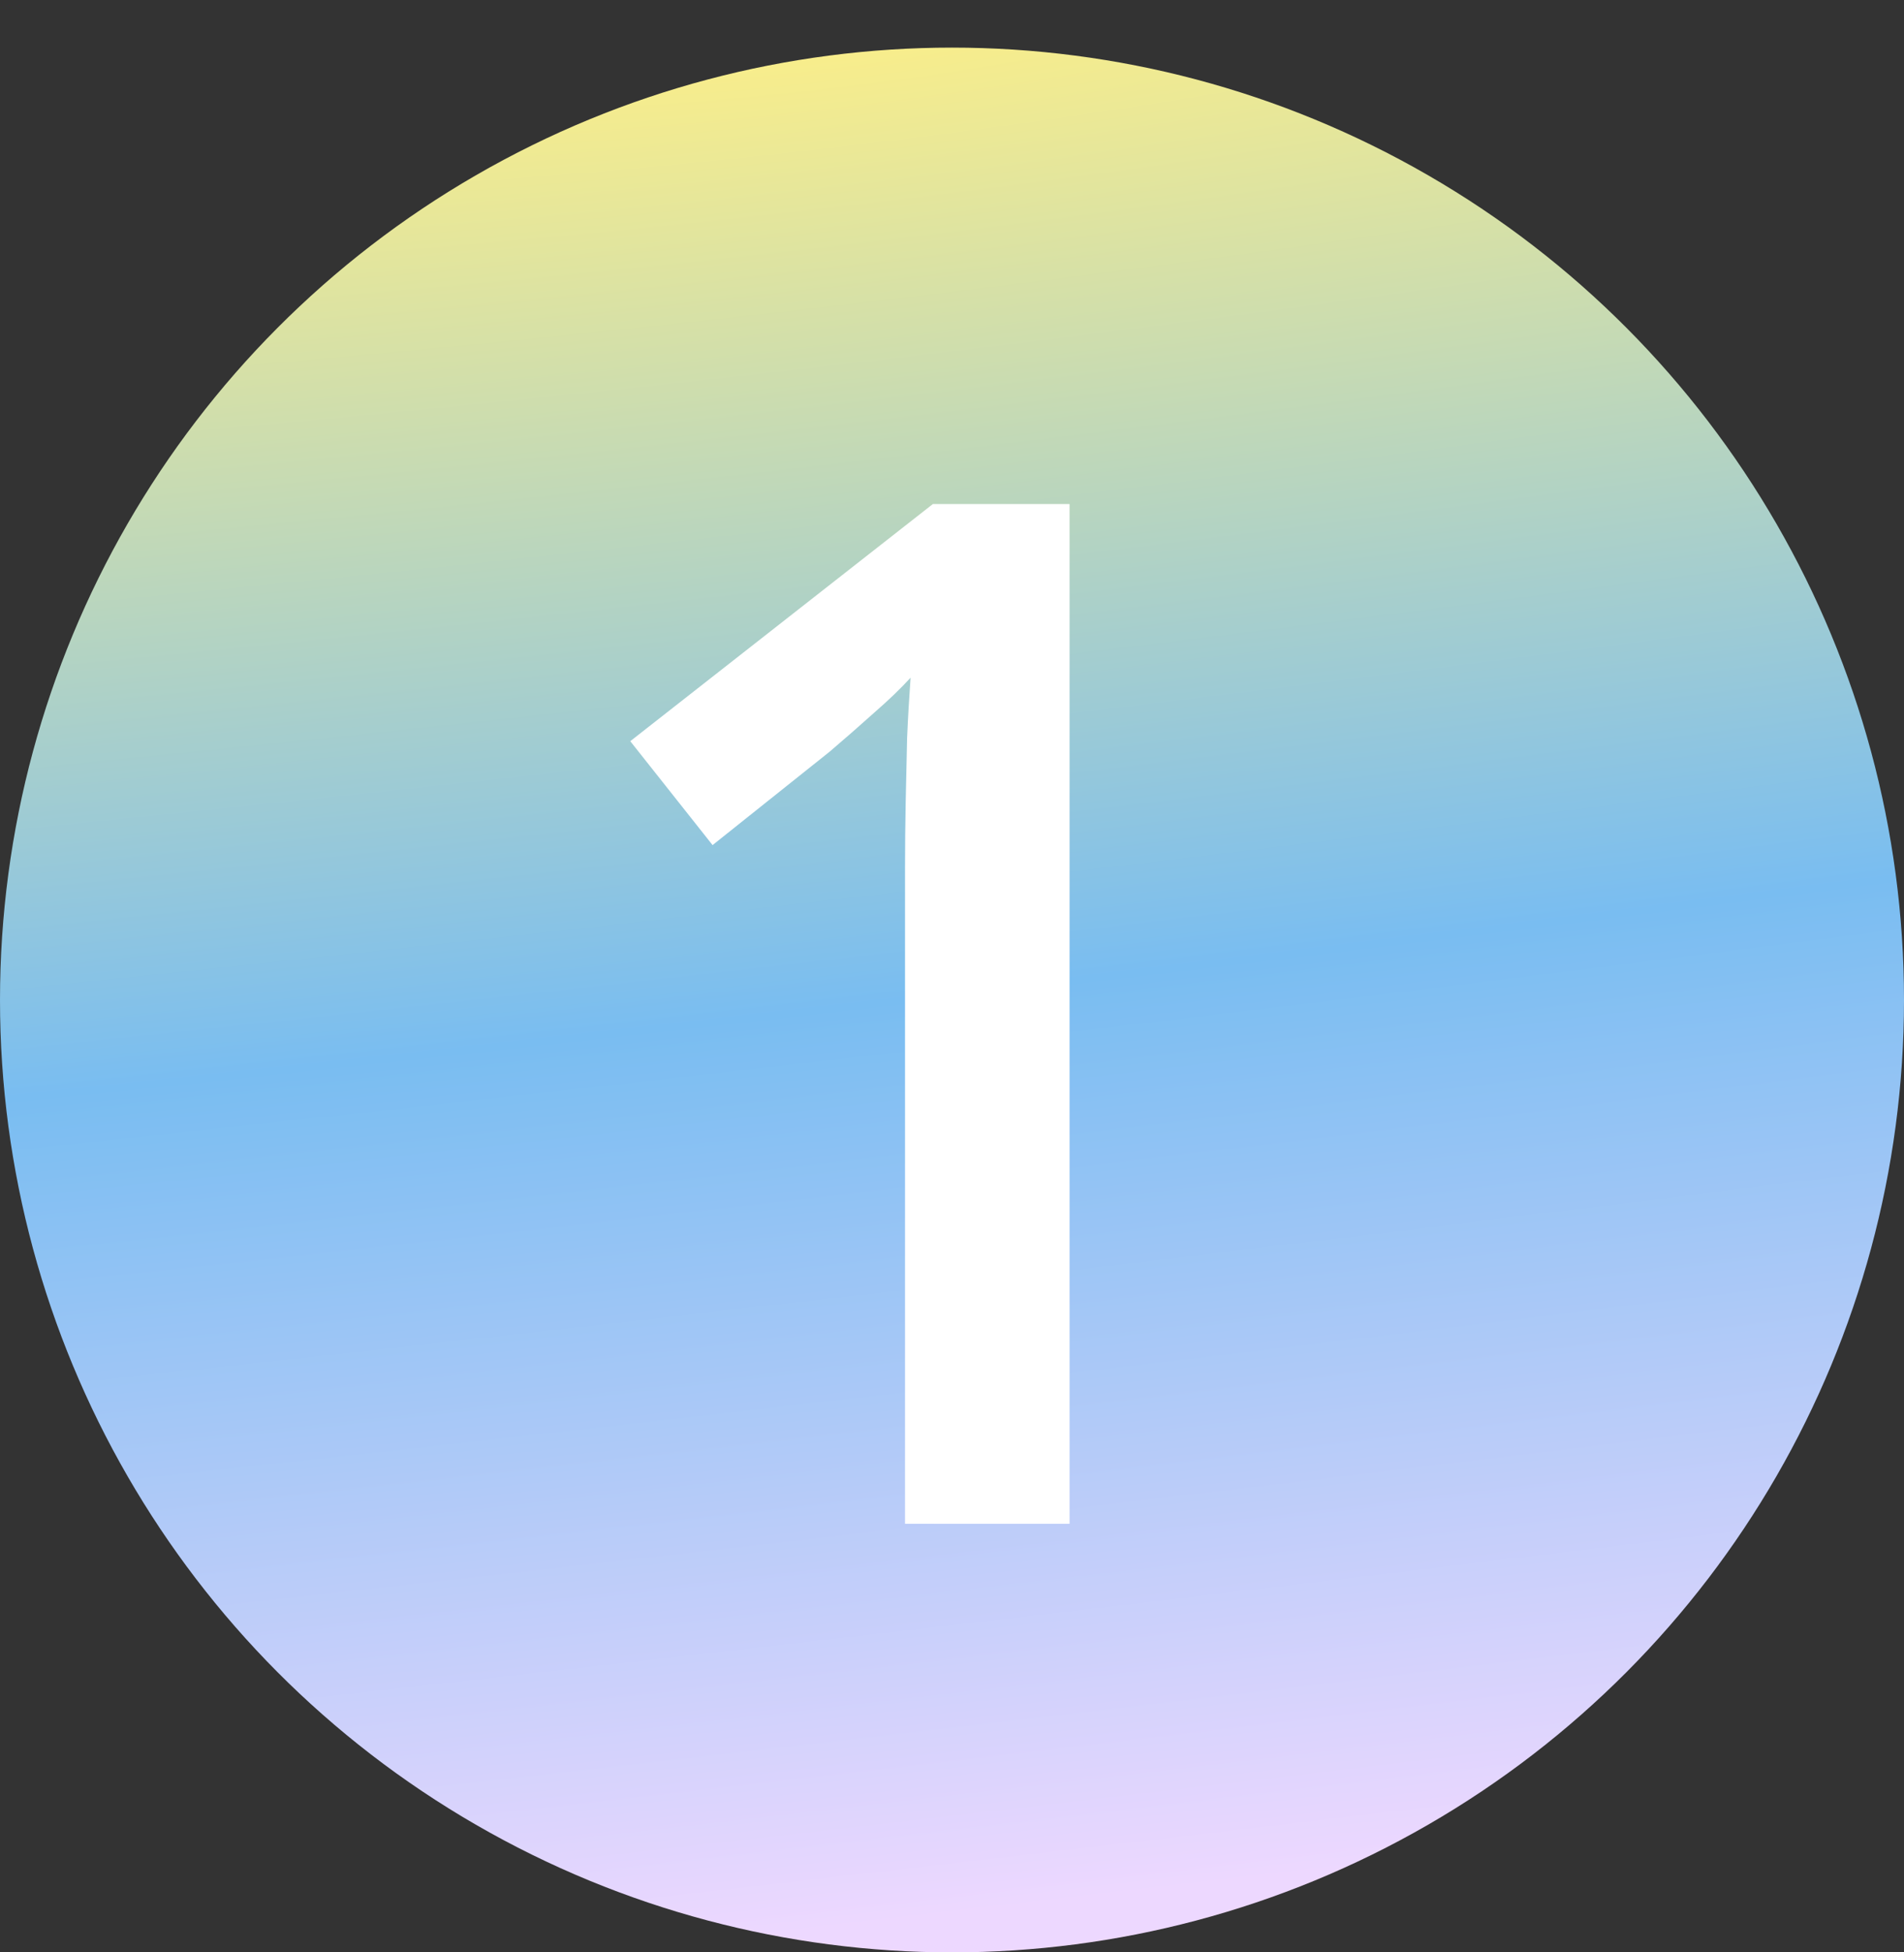 <?xml version="1.0" encoding="UTF-8"?> <svg xmlns="http://www.w3.org/2000/svg" width="40" height="41" viewBox="0 0 40 41" fill="none"><rect x="0" y="0" width="40" height="41" fill="#333333" stroke="none"/> <circle cx="20" cy="21" r="20" fill="url(#paint0_radial_690_2088)"></circle> <path d="M22.47 32H19.013V18.216C19.013 17.757 19.018 17.298 19.027 16.839C19.037 16.38 19.047 15.931 19.057 15.491C19.076 15.052 19.101 14.632 19.13 14.231C18.925 14.456 18.671 14.7 18.368 14.964C18.075 15.227 17.763 15.501 17.431 15.784L14.97 17.747L13.241 15.565L19.599 10.584H22.47V32Z" fill="white"></path> <defs> <radialGradient id="paint0_radial_690_2088" cx="0" cy="0" r="1" gradientUnits="userSpaceOnUse" gradientTransform="translate(15 1) rotate(82.875) scale(40.311 315.898)"> <stop stop-color="#FAEE8A"></stop> <stop offset="0.505" stop-color="#79BDF1"></stop> <stop offset="0.984" stop-color="#EDD8FF"></stop> </radialGradient> </defs> </svg> 